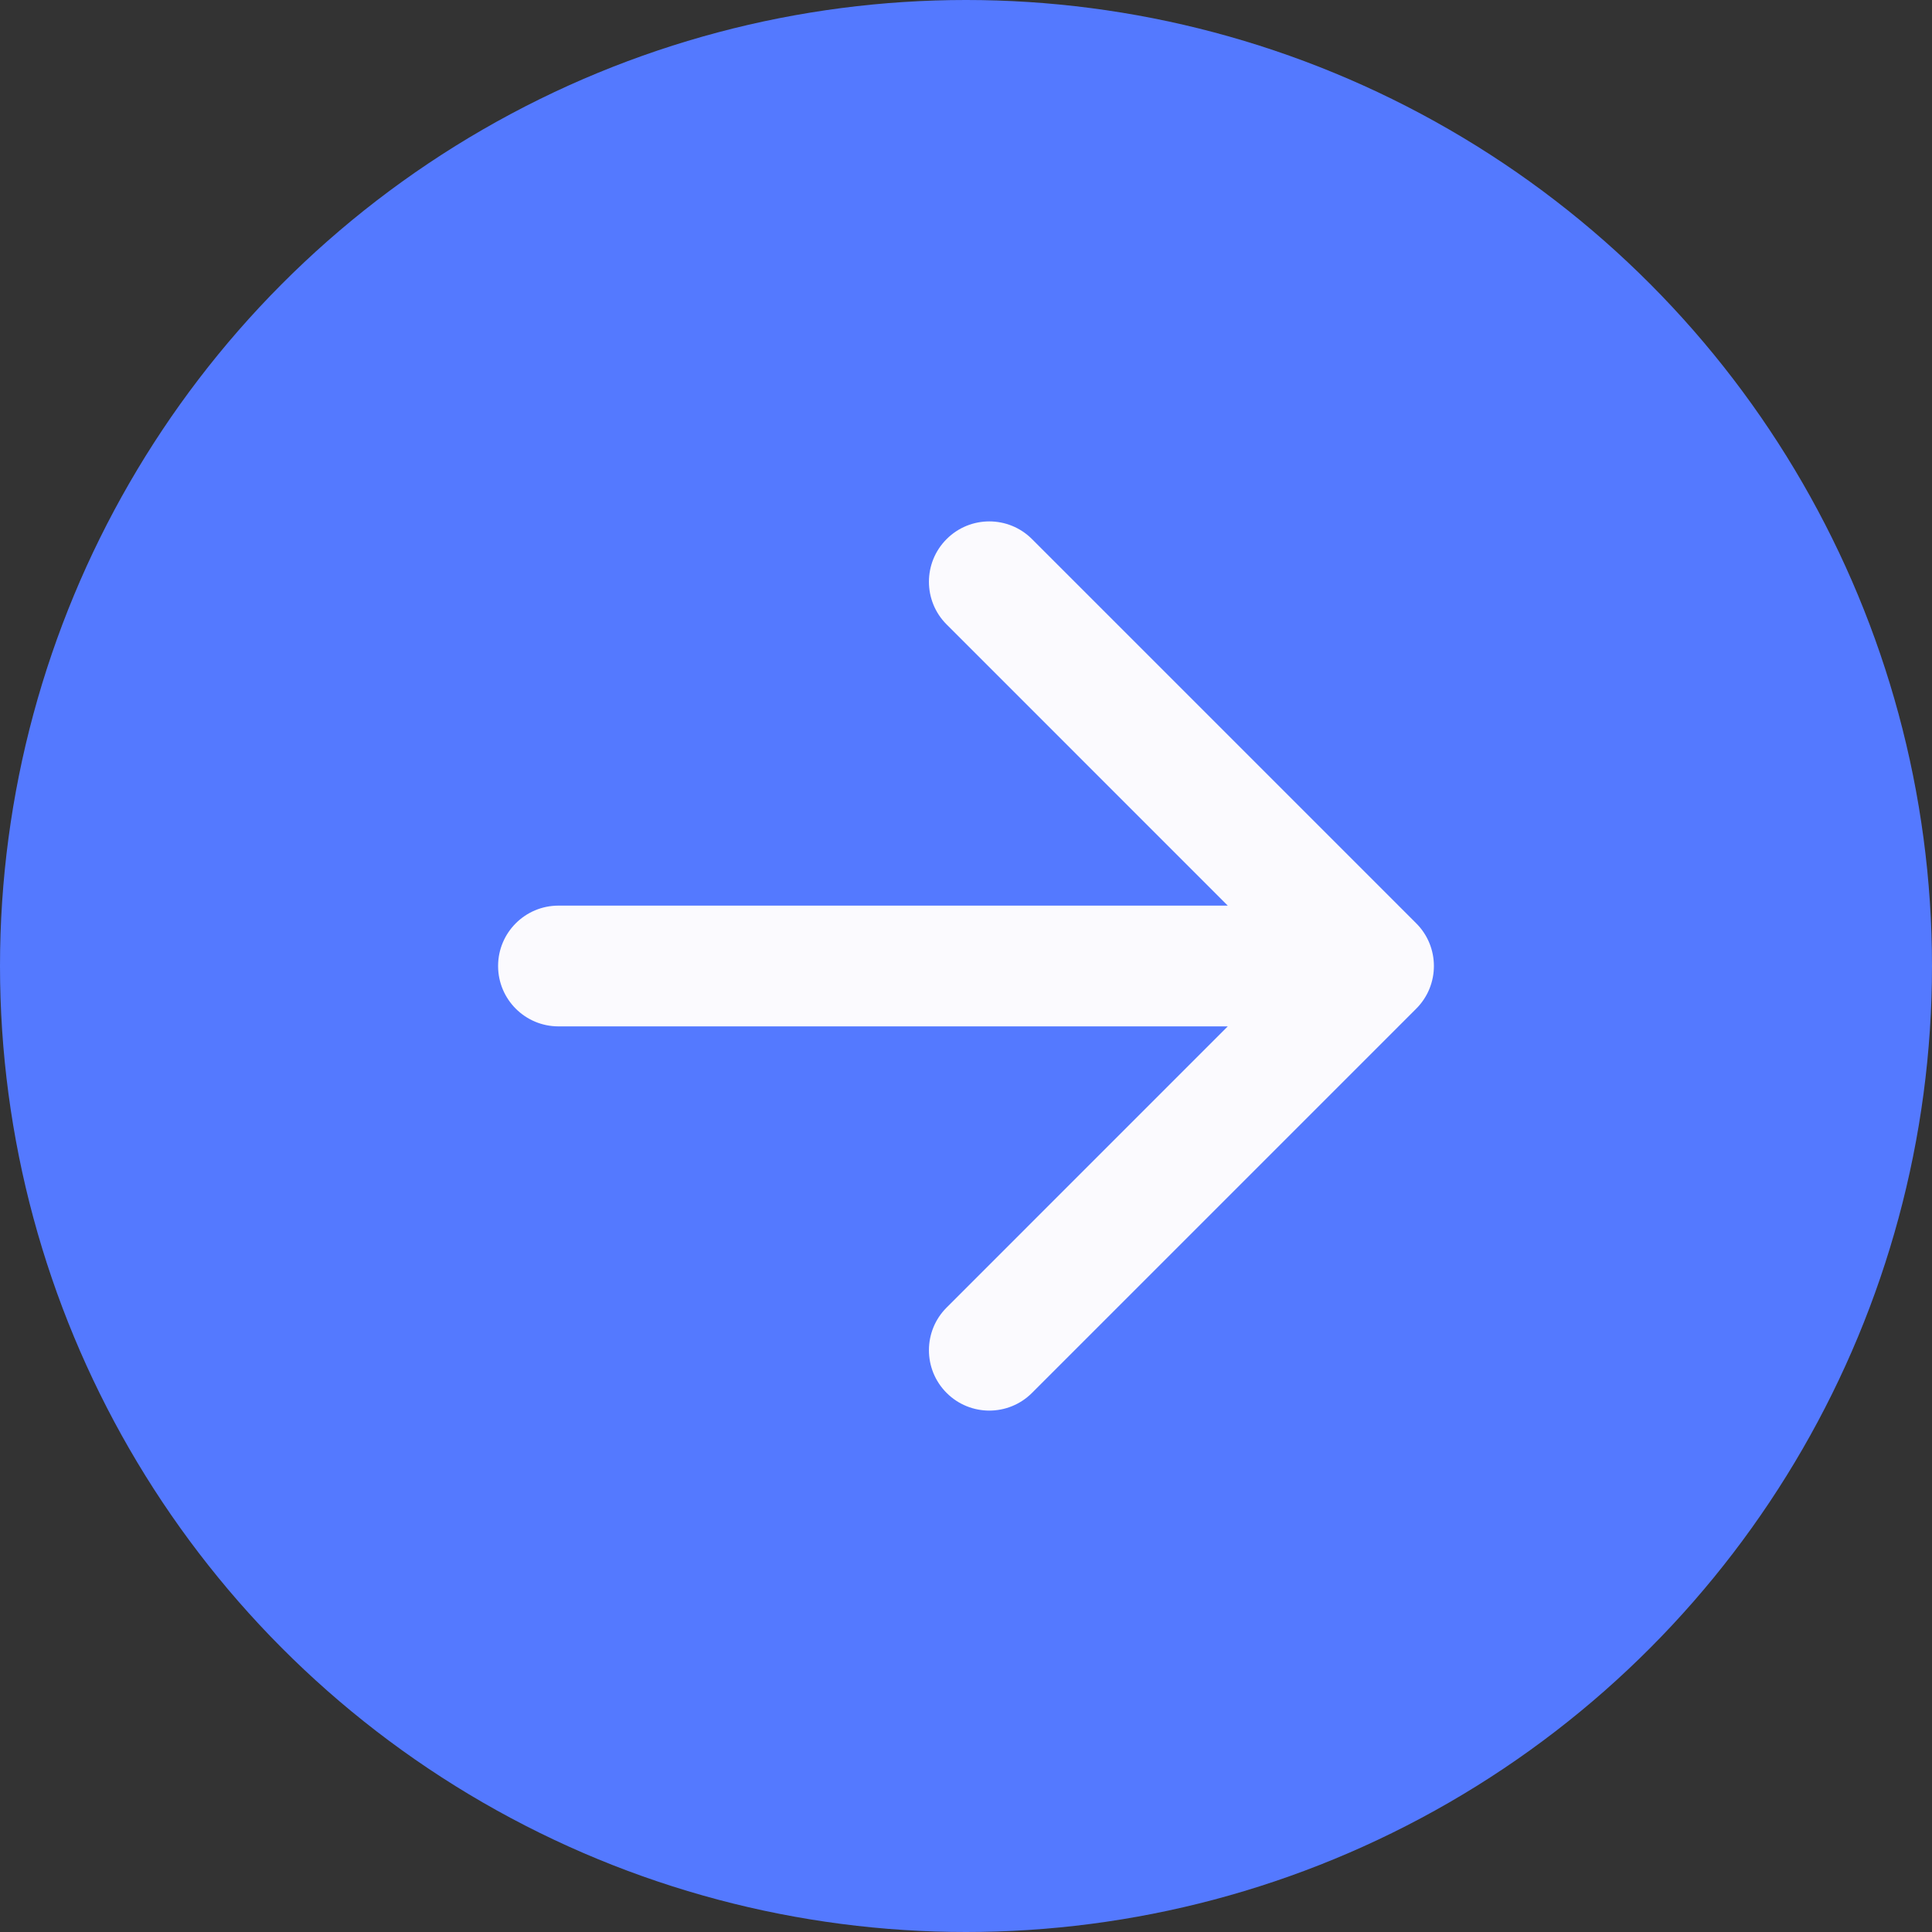 <?xml version="1.0" encoding="UTF-8"?> <svg xmlns="http://www.w3.org/2000/svg" width="96" height="96" viewBox="0 0 96 96" fill="none"><rect x="0" y="0" width="96" height="96" fill="#333333" stroke="none"/><circle cx="48" cy="48" r="48" fill="#5479FF"></circle><path d="M27.75 45C26.093 45 24.75 46.343 24.75 48C24.75 49.657 26.093 51 27.75 51V48V45ZM70.371 50.121C71.543 48.95 71.543 47.05 70.371 45.879L51.279 26.787C50.108 25.615 48.208 25.615 47.037 26.787C45.865 27.958 45.865 29.858 47.037 31.029L64.007 48L47.037 64.971C45.865 66.142 45.865 68.042 47.037 69.213C48.208 70.385 50.108 70.385 51.279 69.213L70.371 50.121ZM27.75 48V51H68.25V48V45H27.75V48Z" fill="#FBFAFE"></path></svg> 